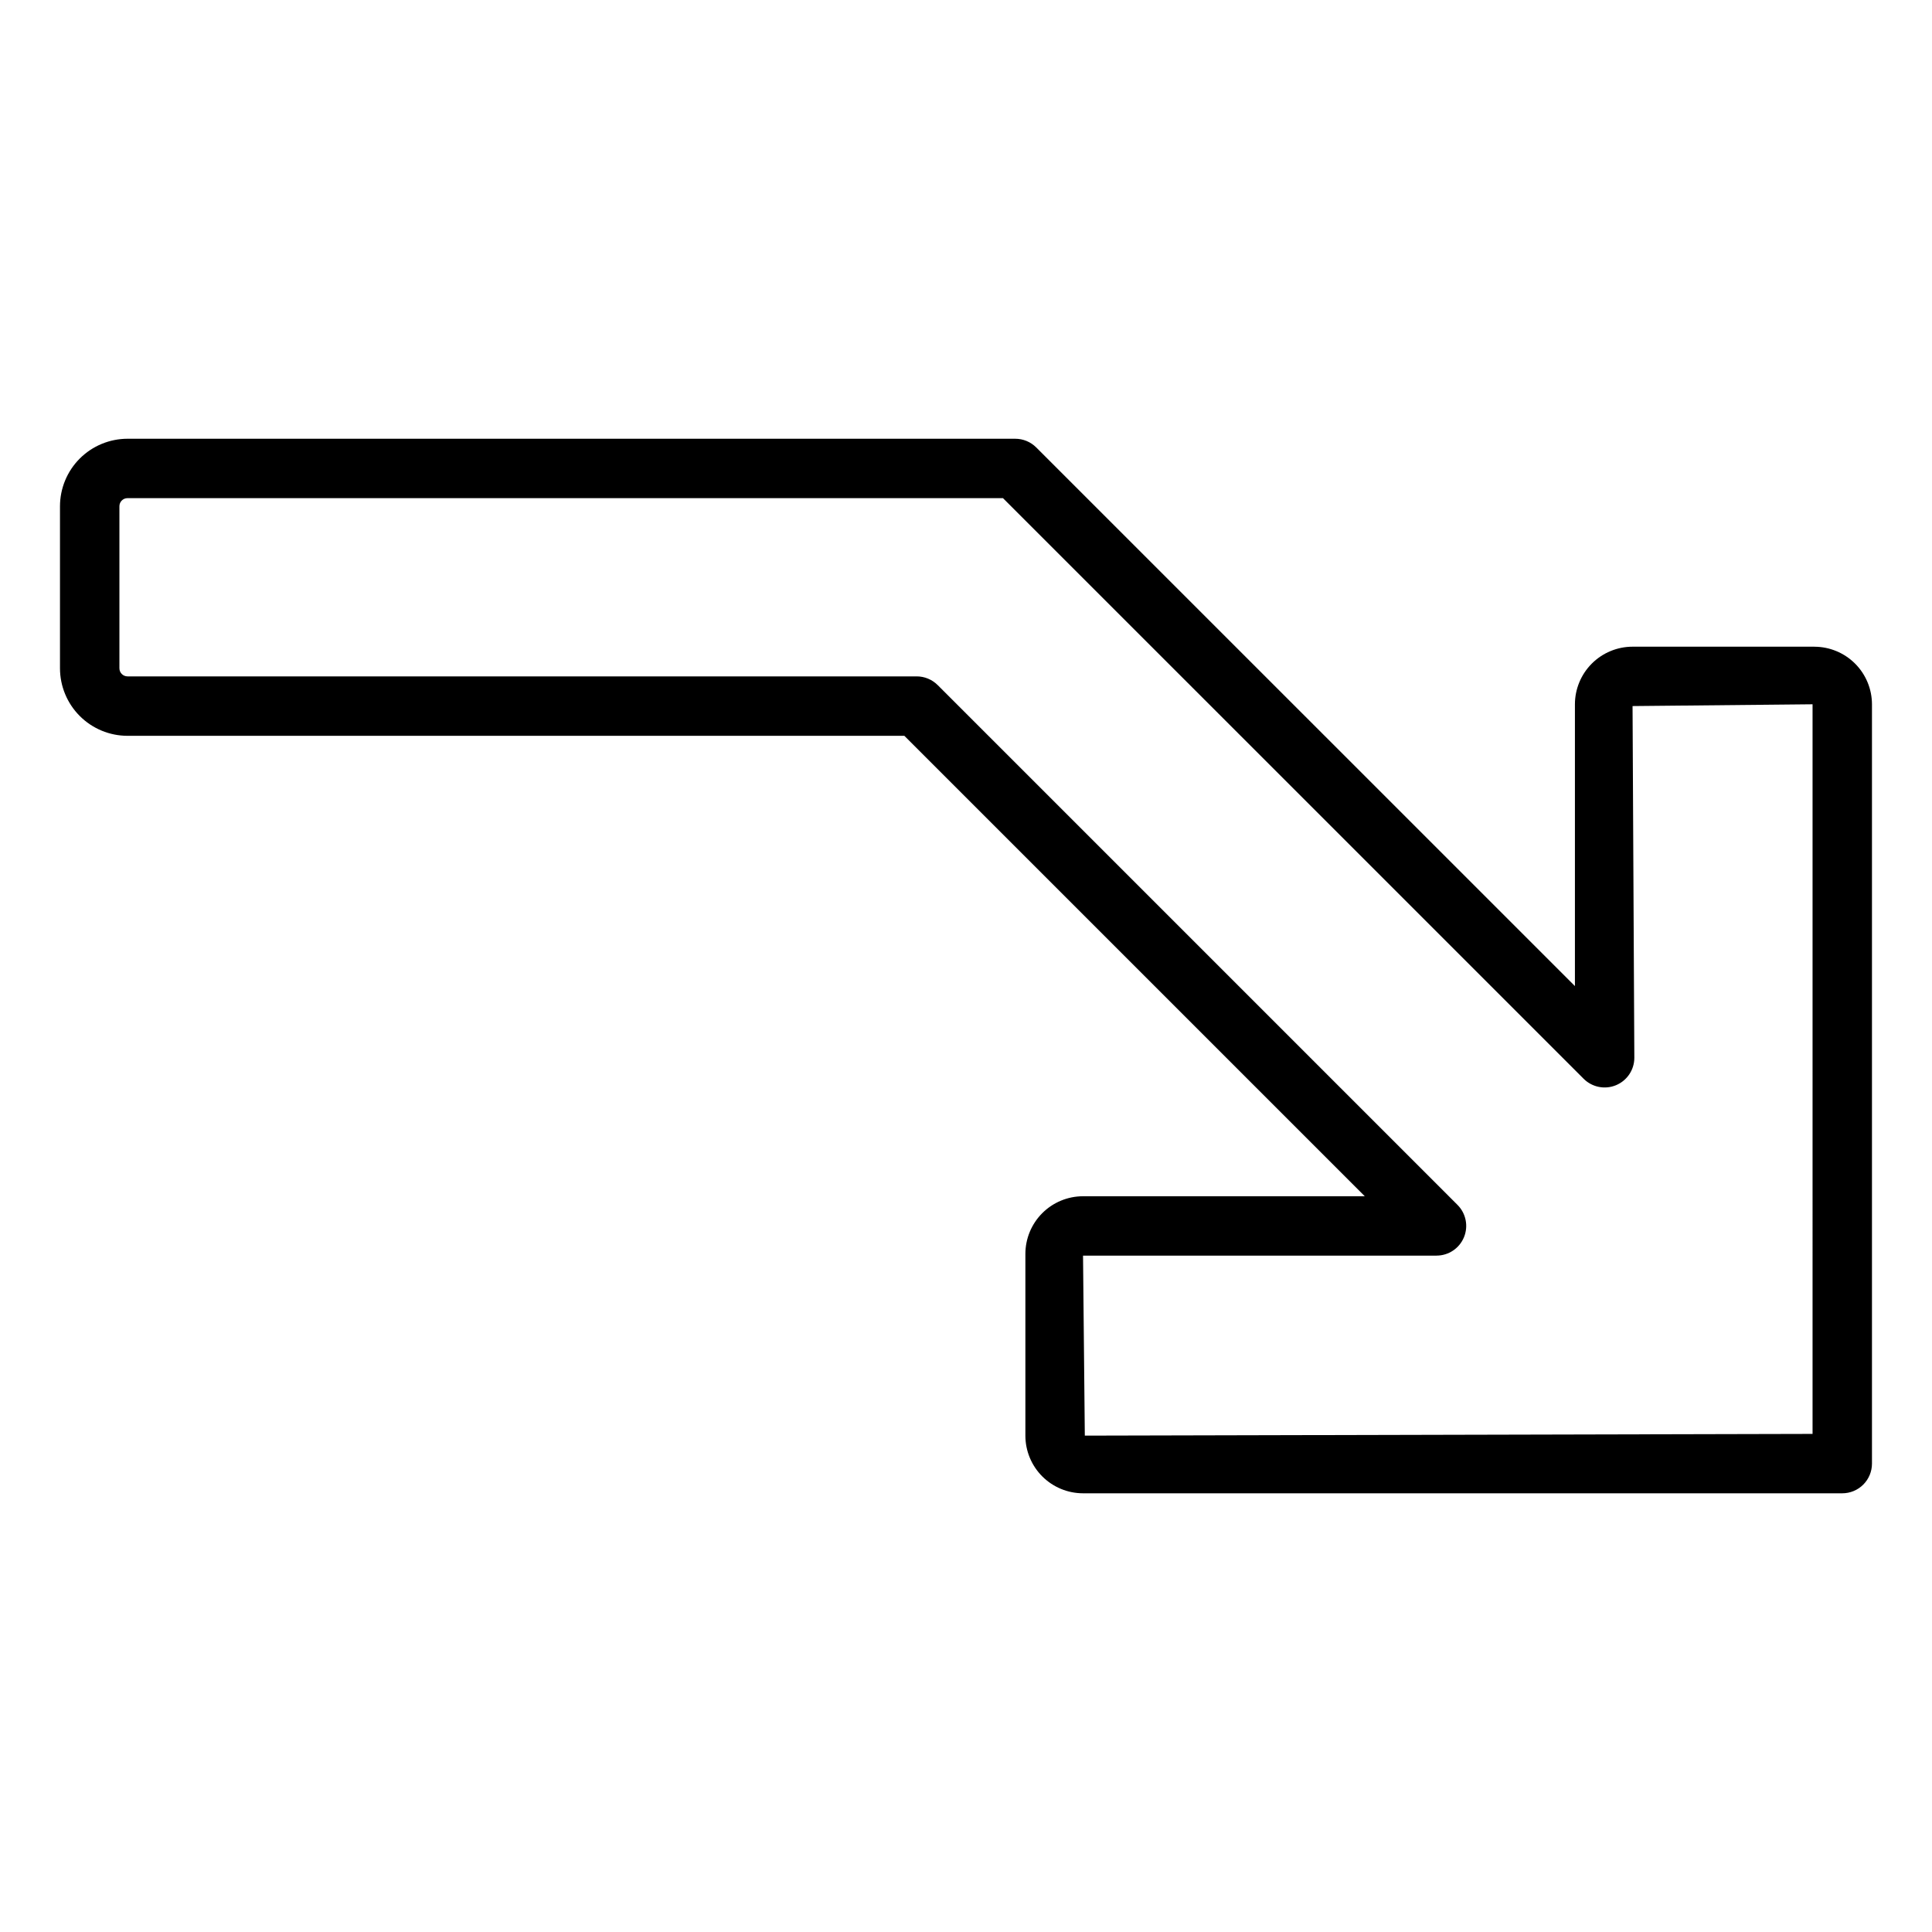 <?xml version="1.0" encoding="UTF-8"?>
<!-- Uploaded to: ICON Repo, www.svgrepo.com, Generator: ICON Repo Mixer Tools -->
<svg fill="#000000" width="800px" height="800px" version="1.1" viewBox="144 144 512 512" xmlns="http://www.w3.org/2000/svg">
 <path d="m624.82 315.38h-48.176c-4.051 0.004-7.934 1.613-10.797 4.477-2.863 2.863-4.473 6.746-4.477 10.793v74.672l-142.75-142.74c-1.477-1.477-3.477-2.309-5.566-2.309h-235.27c-4.742 0.008-9.289 1.895-12.645 5.246-3.352 3.356-5.238 7.902-5.242 12.648v42.934c0.004 4.746 1.891 9.293 5.242 12.648 3.356 3.356 7.902 5.242 12.645 5.25h205.88l122.02 122.02h-74.672c-4.051 0.004-7.934 1.613-10.797 4.477s-4.473 6.746-4.477 10.793v48.18c0.004 4.047 1.613 7.93 4.477 10.793s6.746 4.473 10.797 4.477h201.21c2.09 0 4.09-0.828 5.566-2.305 1.477-1.477 2.305-3.481 2.305-5.566v-201.21c-0.004-4.047-1.613-7.93-4.477-10.793-2.863-2.863-6.746-4.473-10.793-4.477zm-0.473 208.62-192.86 0.457-0.473-47.703h93.676v-0.004c3.184 0 6.055-1.918 7.273-4.859 1.215-2.941 0.543-6.324-1.707-8.578l-137.76-137.76v0.004c-1.477-1.48-3.477-2.309-5.566-2.309h-209.14c-1.184-0.004-2.144-0.965-2.144-2.152v-42.934c0-1.188 0.961-2.148 2.144-2.148h232.01l153.88 153.87c2.254 2.25 5.637 2.926 8.578 1.707 2.941-1.219 4.859-4.09 4.859-7.273l-0.473-93.203 47.703-0.473z"/>
</svg>